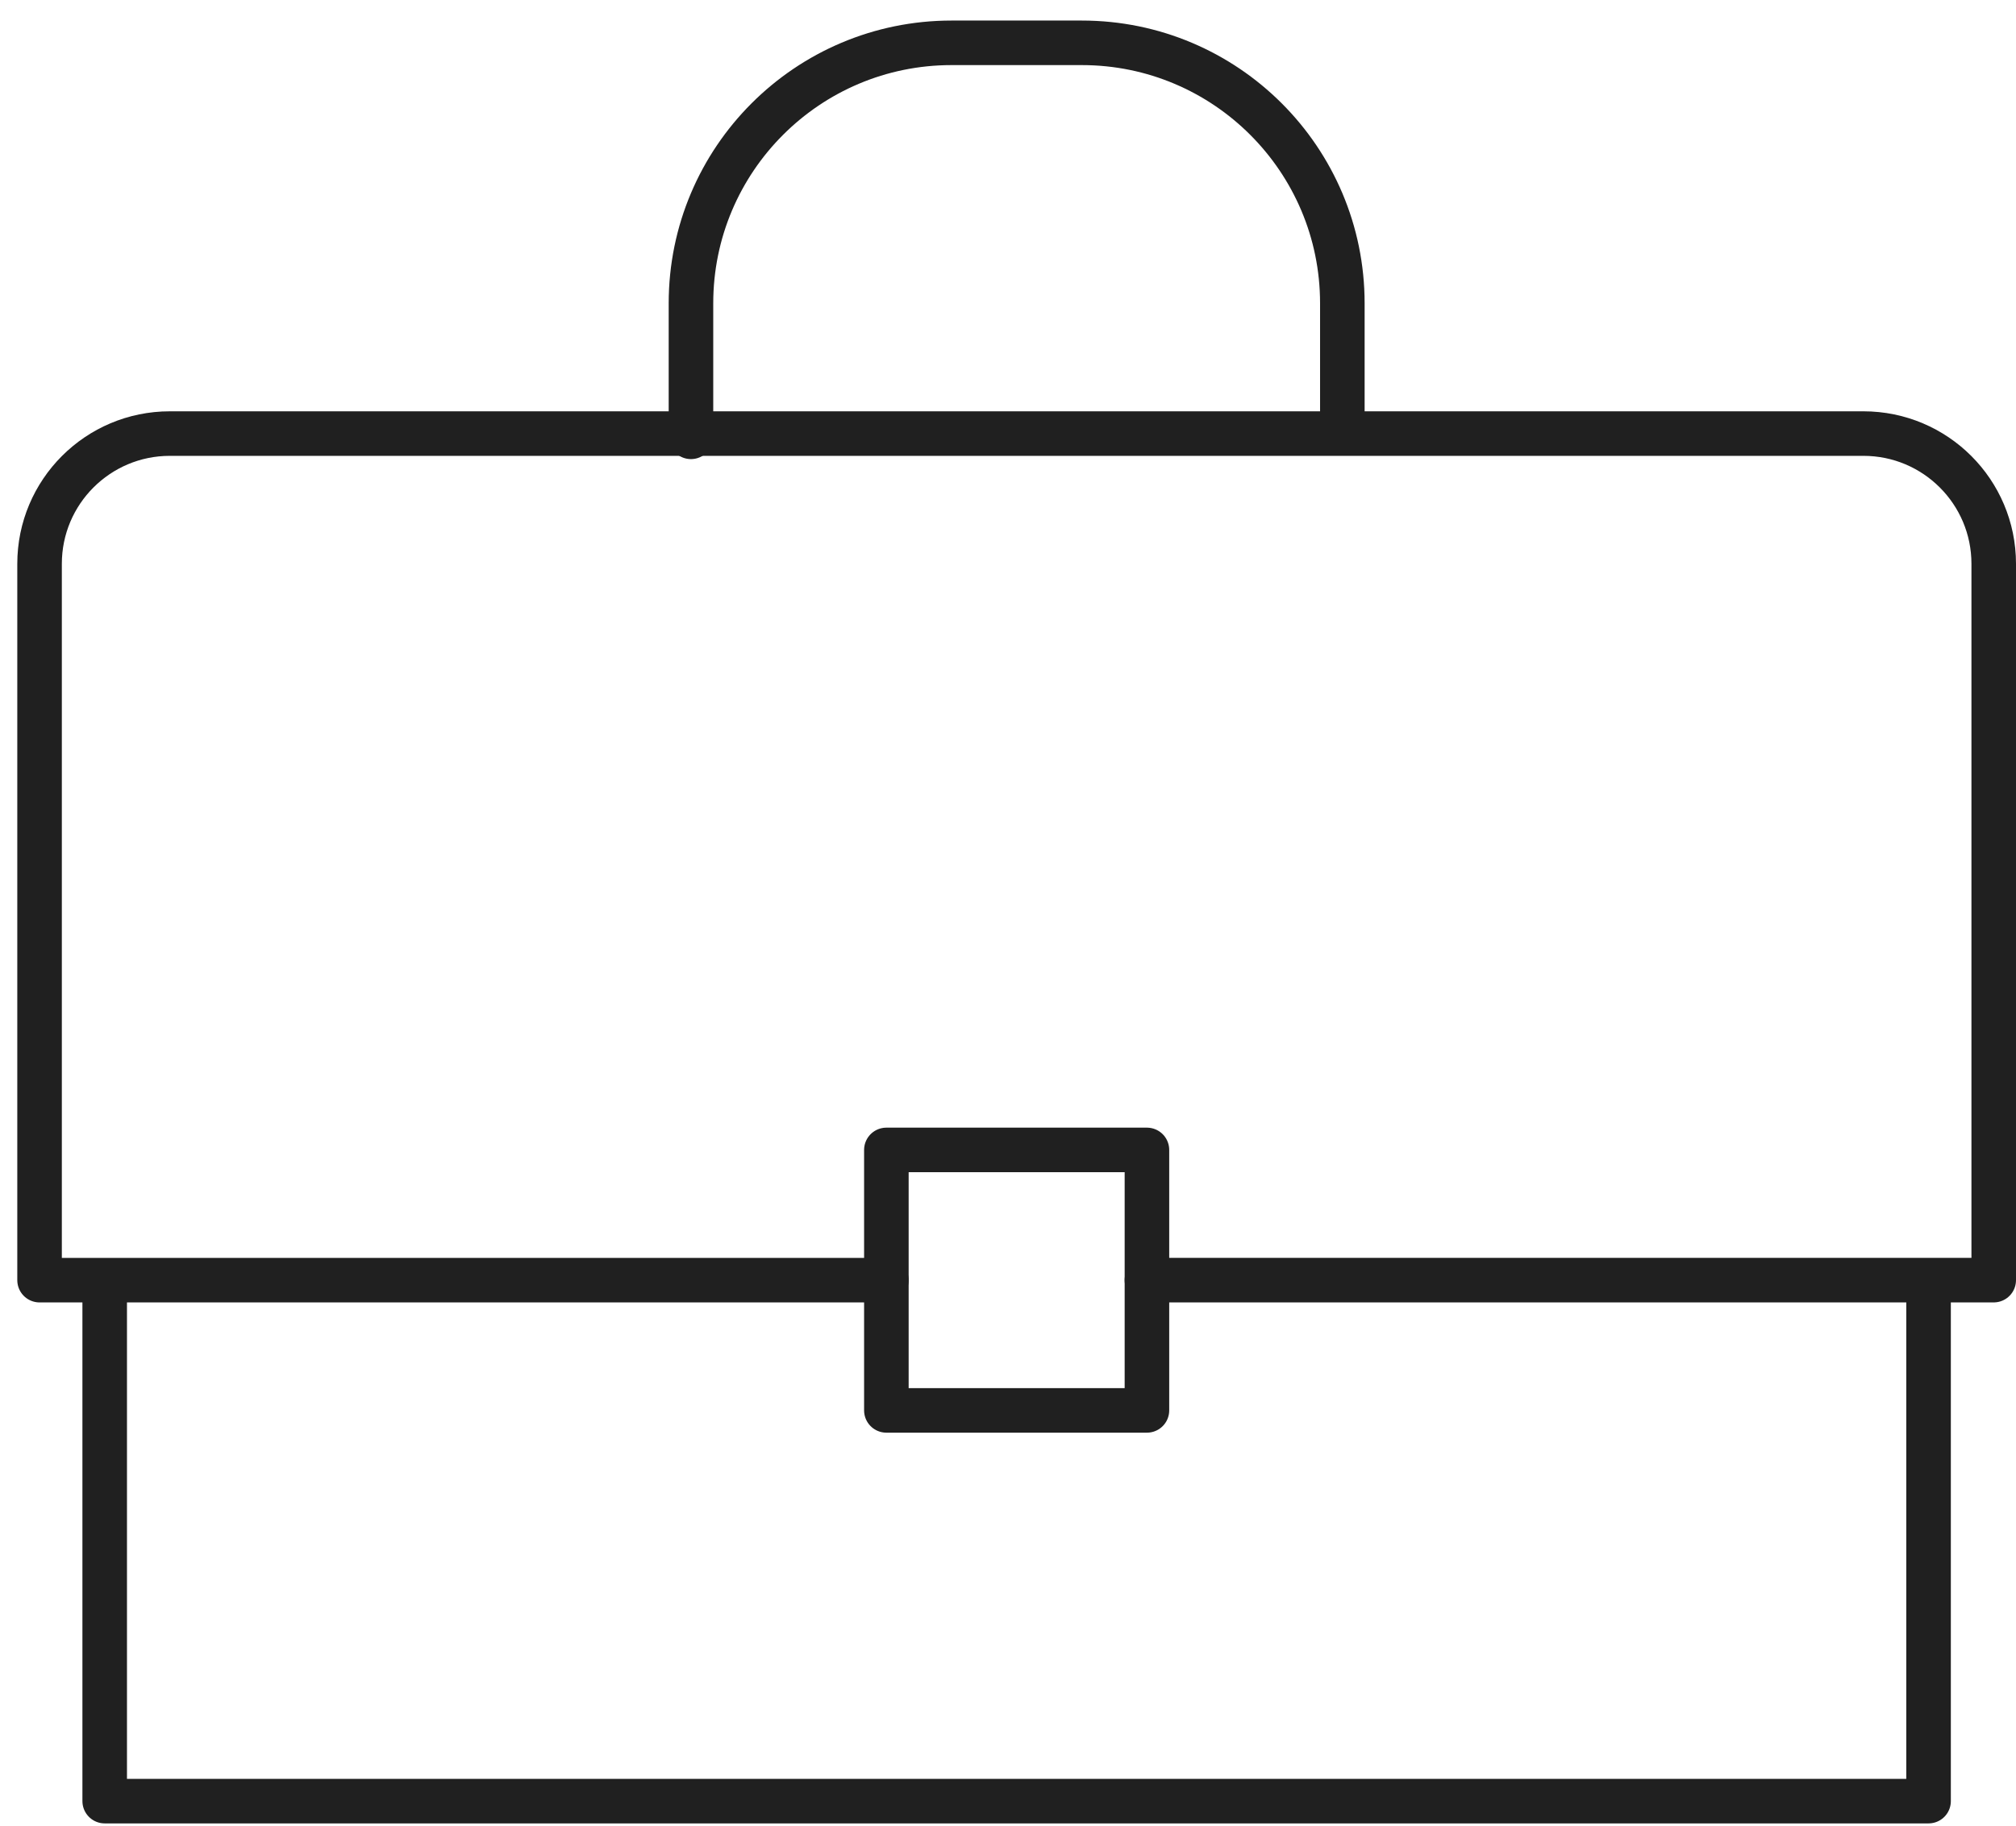 <?xml version="1.0" encoding="utf-8"?>
<!-- Generator: Adobe Illustrator 16.0.0, SVG Export Plug-In . SVG Version: 6.00 Build 0)  -->
<!DOCTYPE svg PUBLIC "-//W3C//DTD SVG 1.1//EN" "http://www.w3.org/Graphics/SVG/1.1/DTD/svg11.dtd">
<svg version="1.1" id="Layer_1" xmlns="http://www.w3.org/2000/svg" xmlns:xlink="http://www.w3.org/1999/xlink" x="0px" y="0px"
	 width="90.5px" height="82px" viewBox="-20.408 0 90.5 82" enable-background="new -20.408 0 90.5 82" xml:space="preserve">
<path fill="none" stroke="#202020" stroke-width="2" stroke-linecap="round" stroke-linejoin="round" stroke-miterlimit="10" d="
	M10.61,19.615v-5.995c0-6.459,5.236-11.697,11.696-11.697h5.849c6.459,0,11.696,5.237,11.696,11.697v5.702"/>
<path fill="none" stroke="#202020" stroke-width="2" stroke-linecap="round" stroke-linejoin="round" stroke-miterlimit="10" d="
	M31.079,57.482h38.013V25.317c0-3.229-2.618-5.848-5.85-5.848h-76.026c-3.23,0-5.848,2.619-5.848,5.848v32.166h38.014
	 M66.167,57.482v23.394h-81.875V57.482"/>
<path fill="none" stroke="#202020" stroke-width="2" stroke-linecap="round" stroke-linejoin="round" stroke-miterlimit="10" d="
	M19.382,51.635h11.697v11.696H19.382V51.635z"/>
</svg>
